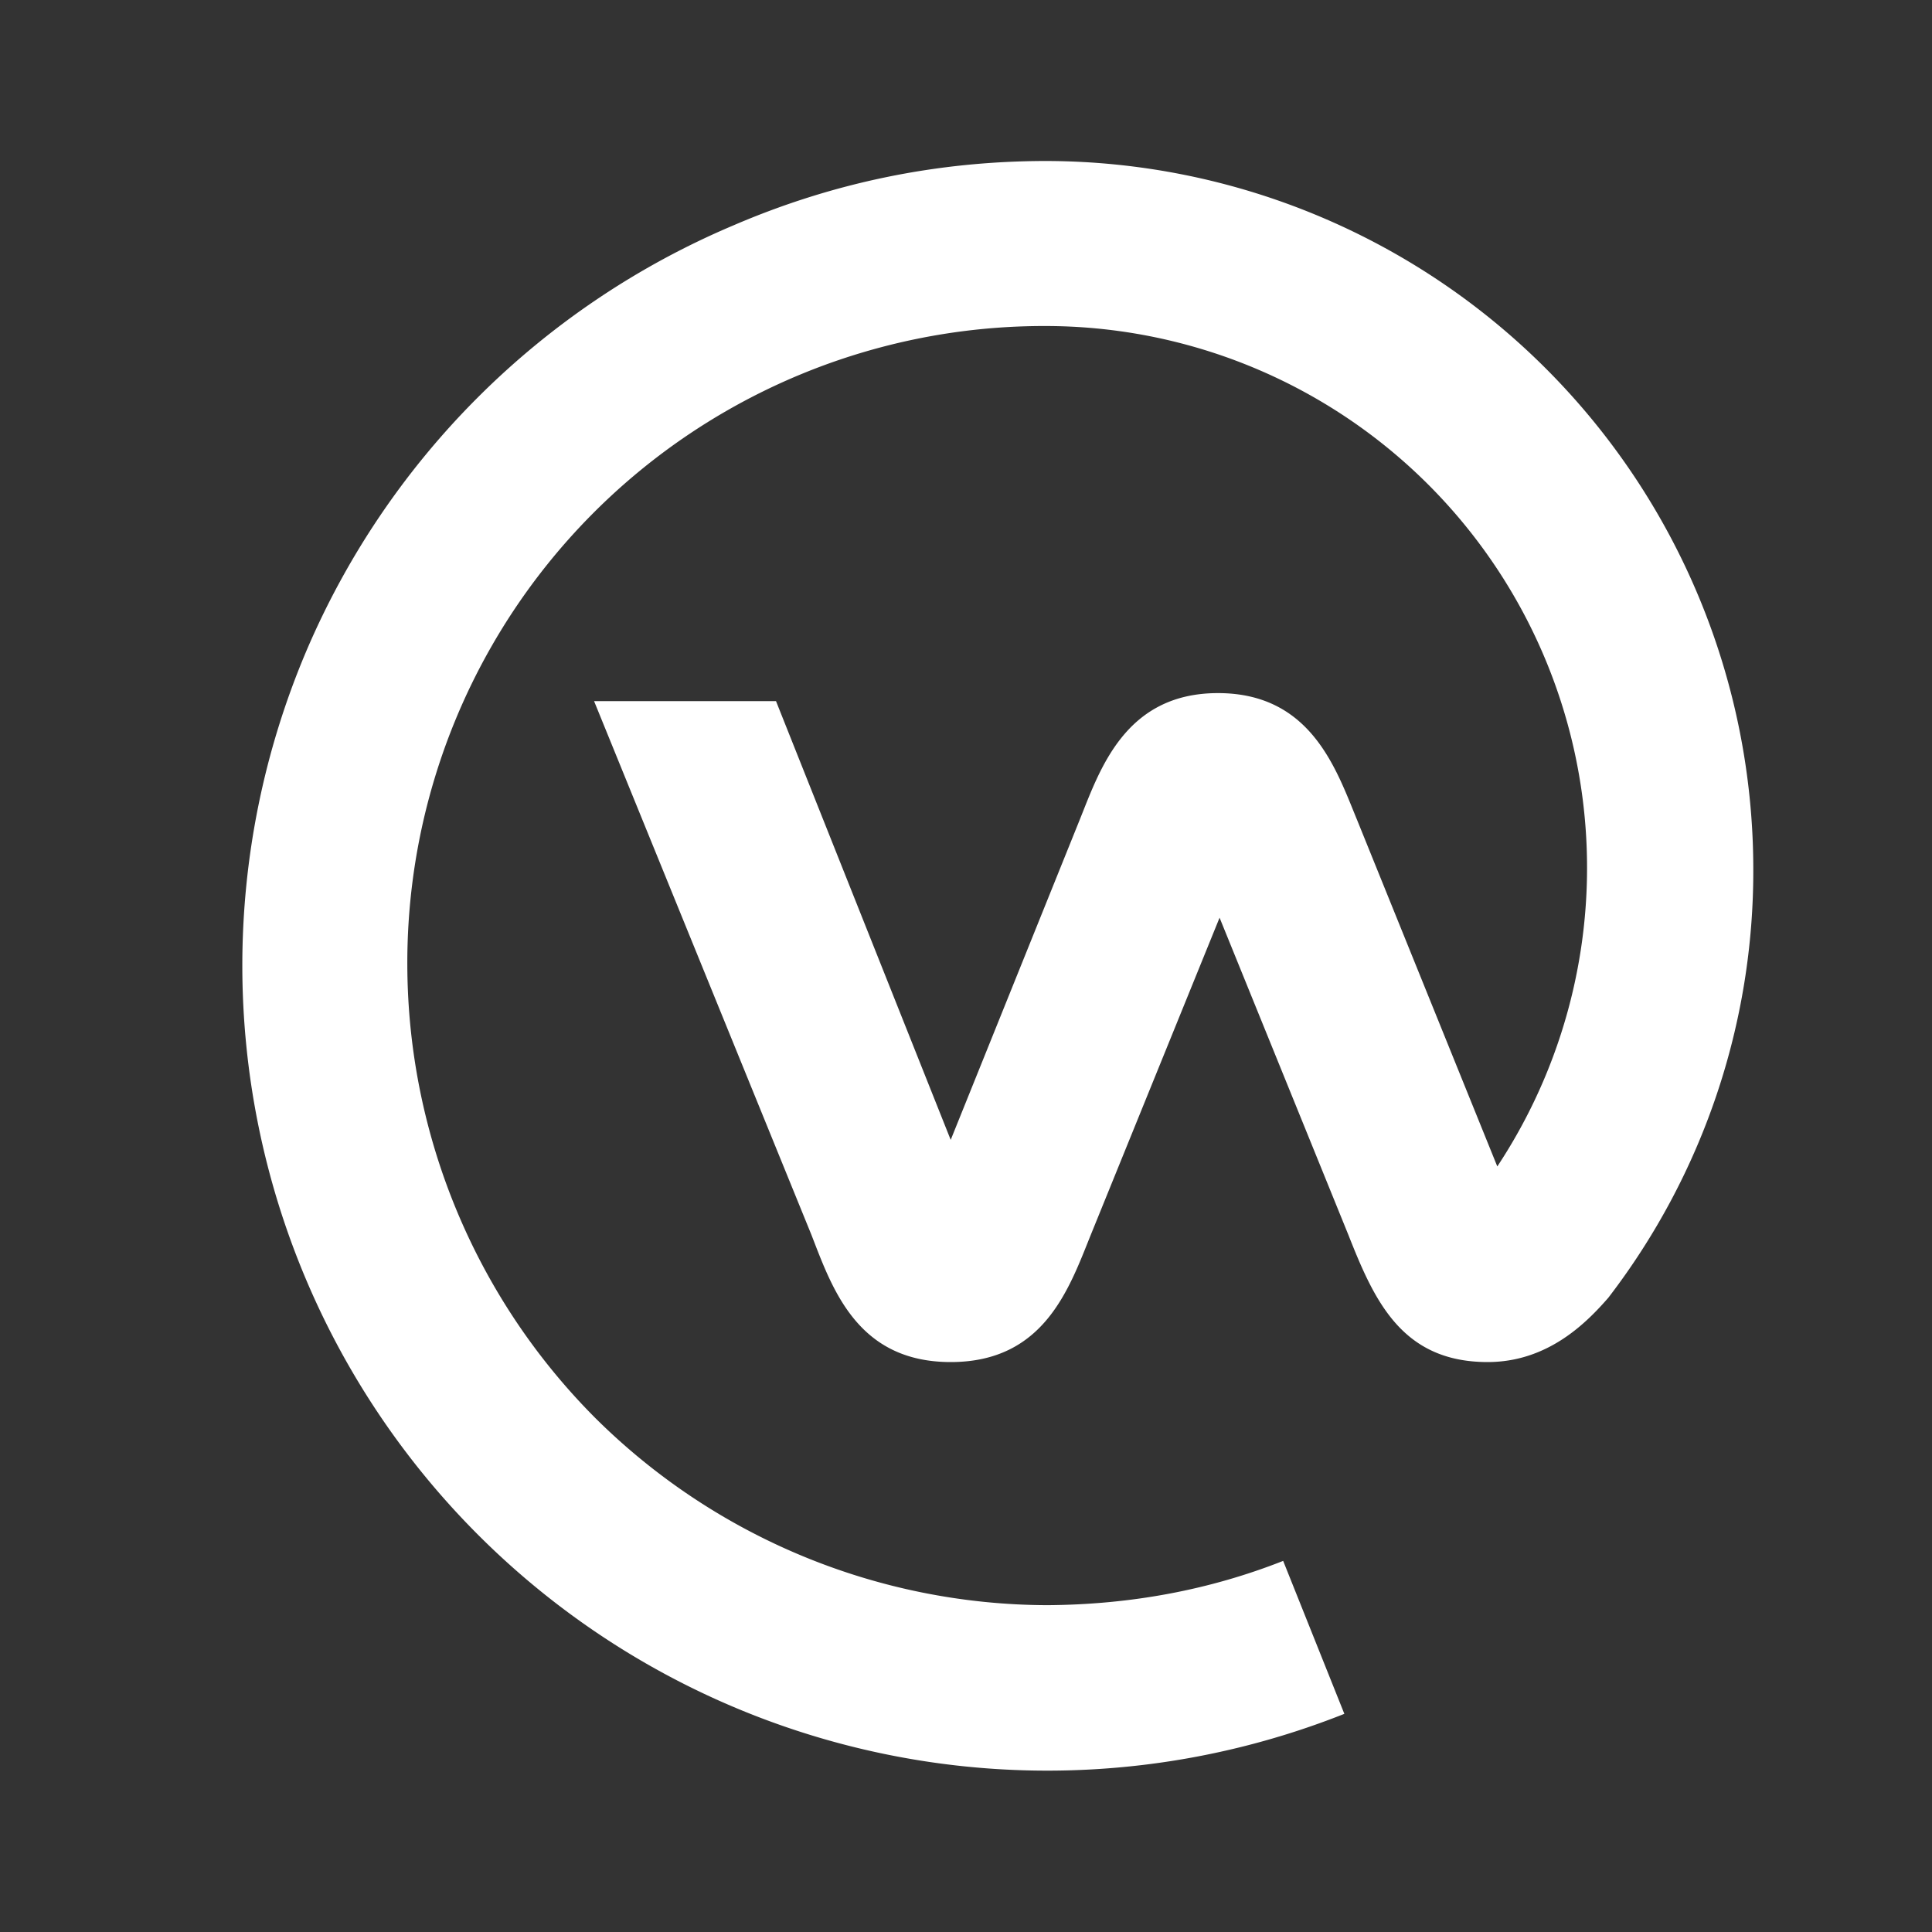 <svg xmlns="http://www.w3.org/2000/svg" width="24" height="24" fill="none"><rect width="100%" height="100%" fill="#333333" stroke="none"/><path fill="#fff" d="M21.78 10.78A8.8 8.8 0 0 0 13 2q-2.03 0-3.89.8A10 10 0 0 0 3.8 8.1a10 10 0 0 0 0 7.79 10 10 0 0 0 12.9 5.4l-.76-1.9q-1.37.54-2.93.55a8 8 0 0 1-5.62-2.33A8 8 0 0 1 5.06 12 7.91 7.91 0 0 1 13 4.05a6.73 6.73 0 0 1 5.6 10.44l-1.74-4.3c-.26-.63-.57-1.58-1.73-1.58s-1.47.96-1.72 1.58l-1.6 3.97-2.17-5.45H7.38l2.7 6.63c.26.67.57 1.58 1.73 1.58s1.47-.91 1.74-1.58l1.6-3.94 1.6 3.94c.32.81.66 1.58 1.73 1.58.75 0 1.23-.49 1.5-.8a8.7 8.7 0 0 0 1.8-5.34"/></svg>